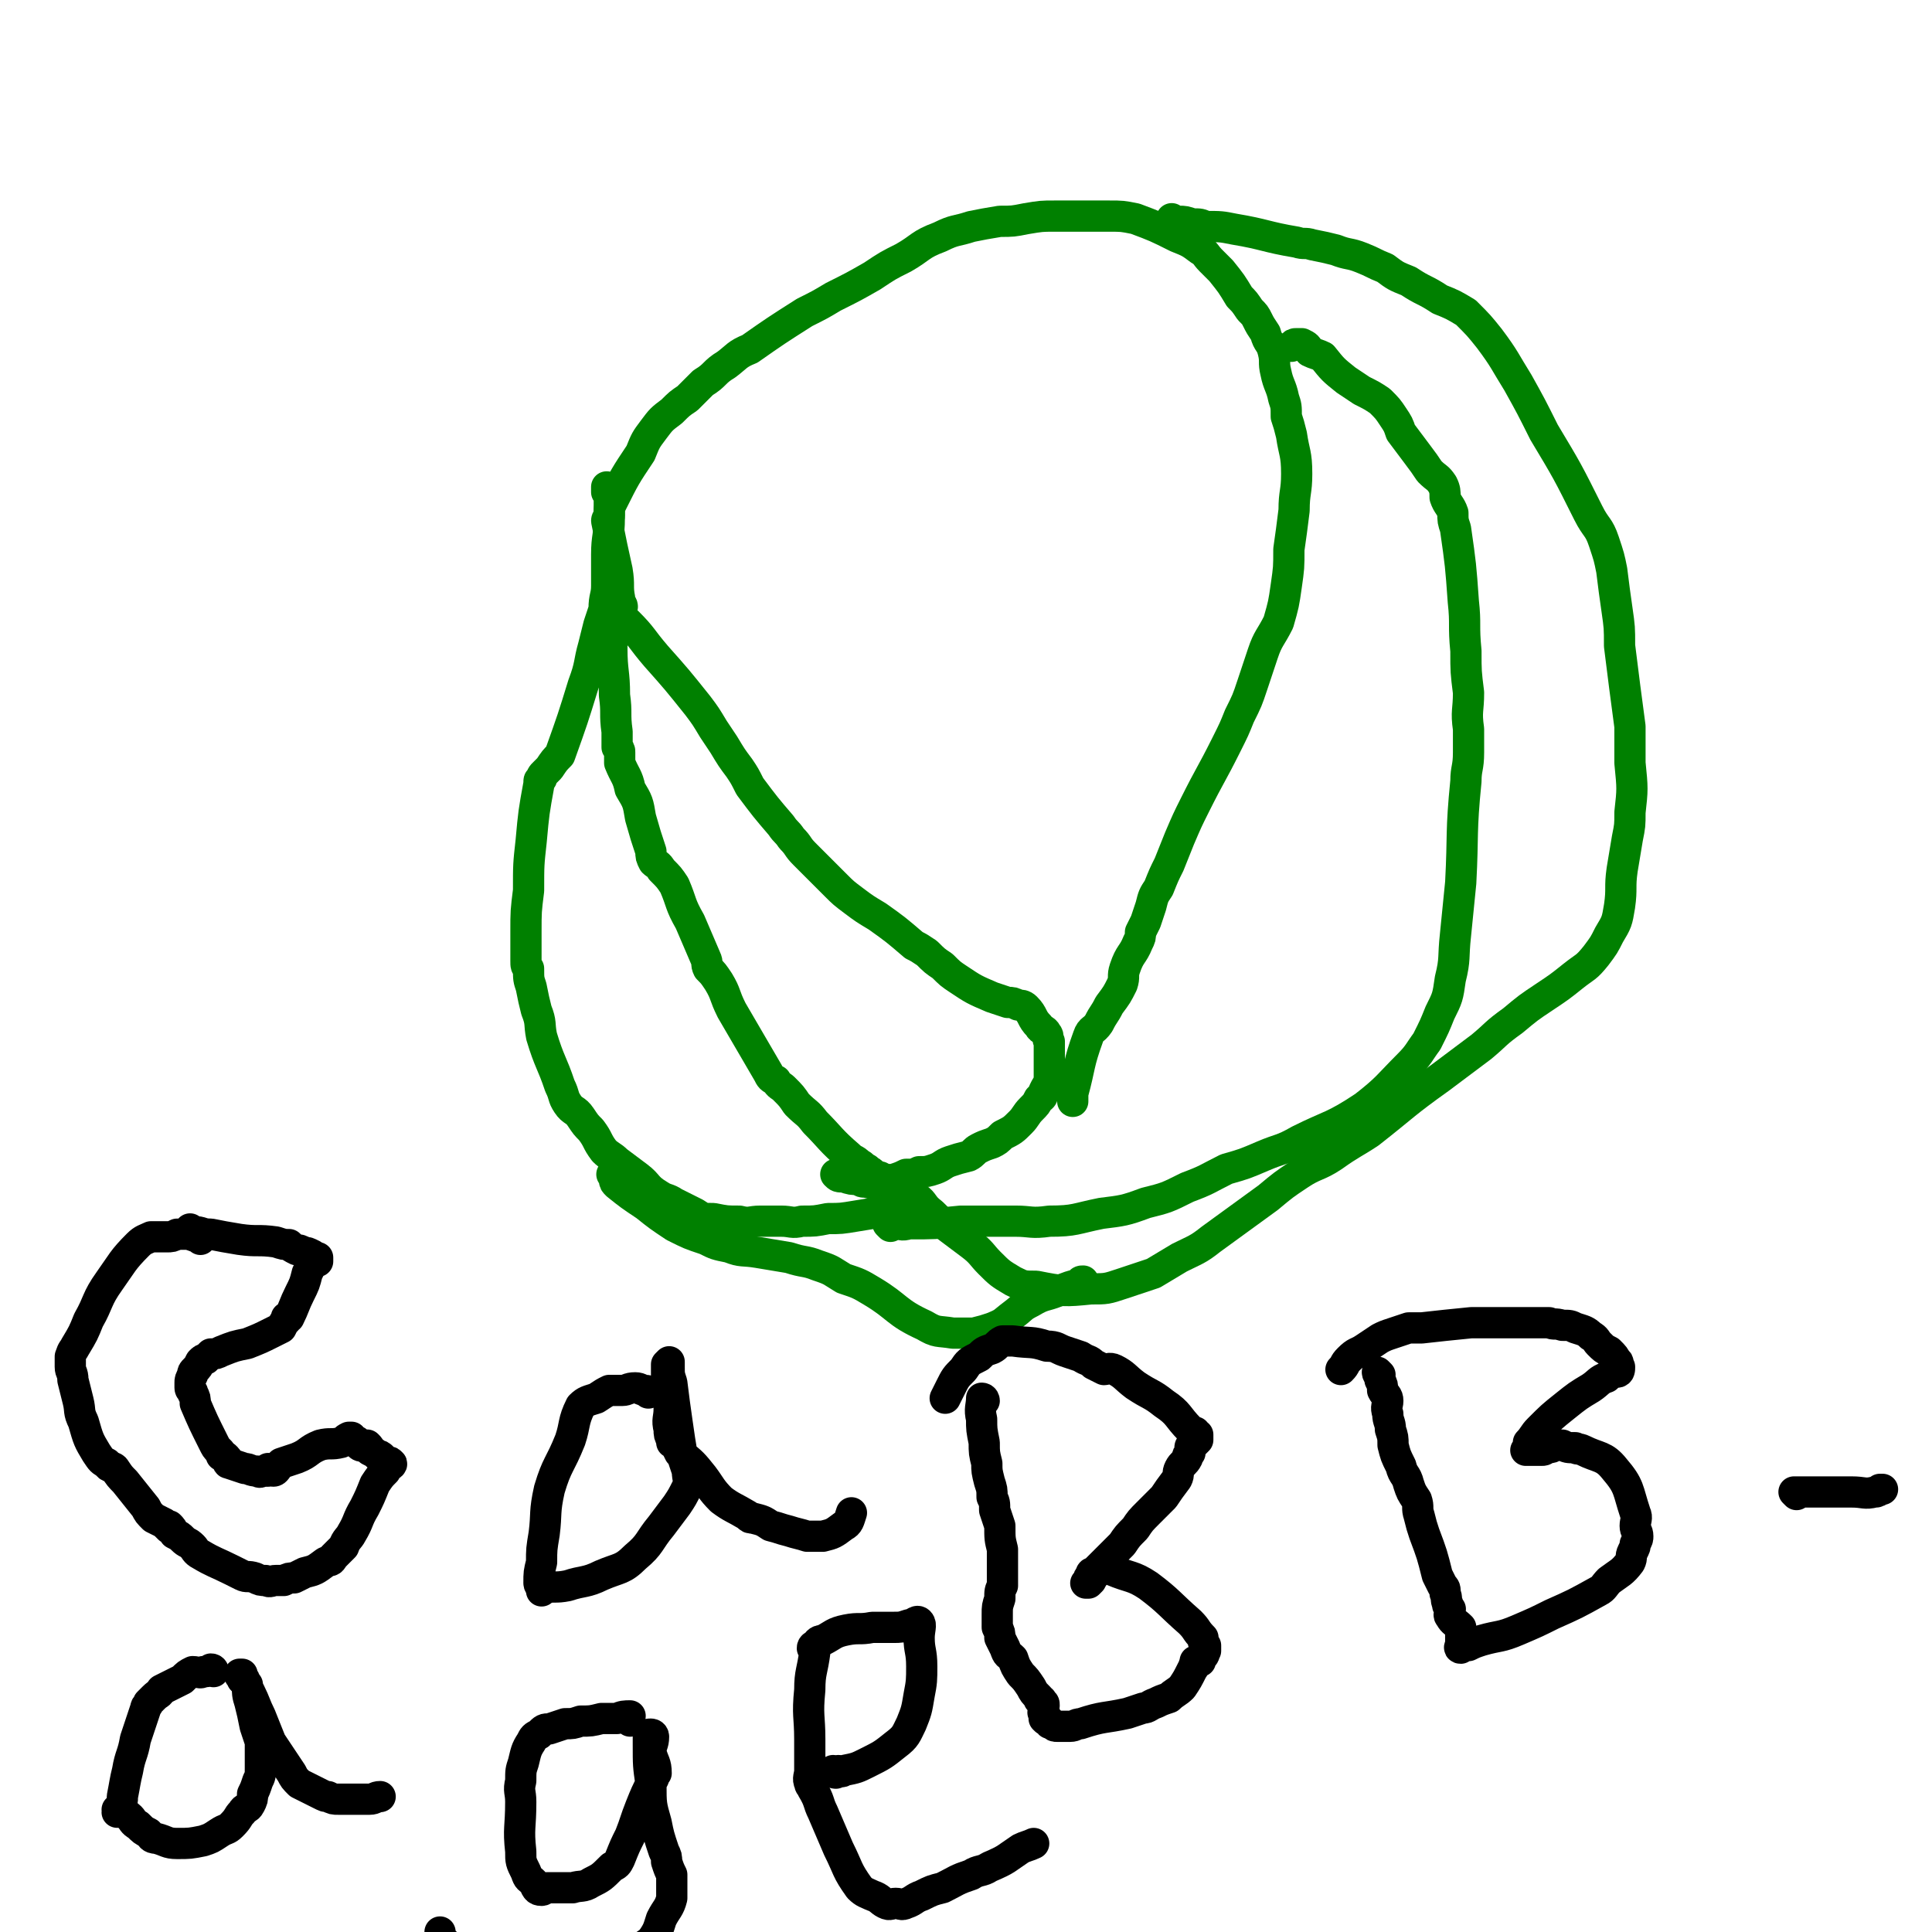 <svg viewBox='0 0 742 742' version='1.1' xmlns='http://www.w3.org/2000/svg' xmlns:xlink='http://www.w3.org/1999/xlink'><g fill='none' stroke='#008000' stroke-width='12' stroke-linecap='round' stroke-linejoin='round'><path d='M335,451c0,0 0,-1 -1,-1 0,0 -1,0 -1,-1 -2,-1 -1,-1 -3,-2 -2,-2 -2,-1 -4,-3 -7,-6 -7,-7 -13,-13 -3,-4 -3,-3 -7,-7 -2,-3 -2,-3 -5,-6 -1,-1 -2,-1 -3,-3 -2,-1 -2,-1 -3,-3 -7,-12 -7,-12 -14,-24 -3,-6 -2,-6 -5,-11 -2,-3 -2,-3 -4,-5 -1,-2 0,-2 -1,-4 -3,-7 -3,-7 -6,-14 -4,-7 -3,-7 -6,-14 -2,-3 -2,-3 -5,-6 -1,-2 -2,-2 -3,-3 -1,-2 -1,-2 -1,-4 -2,-6 -2,-6 -4,-13 -1,-6 -1,-6 -4,-11 -1,-5 -2,-5 -4,-10 0,-2 0,-2 0,-4 0,-1 0,-1 -1,-2 0,-3 0,-3 0,-6 -1,-7 0,-7 -1,-14 0,-9 -1,-9 -1,-18 0,-5 0,-5 0,-11 0,-2 -1,-2 -2,-3 0,-1 0,0 0,0 0,-1 -1,-1 0,-1 1,0 1,0 2,1 3,2 3,2 6,4 6,6 5,6 11,13 8,9 8,9 16,19 3,4 3,4 6,9 2,3 2,3 4,6 3,5 3,5 6,9 2,3 2,3 4,7 6,8 6,8 12,15 2,3 2,2 4,5 3,3 2,3 5,6 6,6 6,6 12,12 3,3 3,3 7,6 4,3 4,3 9,6 7,5 7,5 14,11 2,1 2,1 5,3 3,3 3,3 6,5 3,3 3,3 6,5 6,4 6,4 13,7 3,1 3,1 6,2 2,0 2,0 4,1 1,0 2,0 3,1 3,3 2,4 5,7 1,2 2,1 3,3 1,1 0,2 1,3 0,2 0,2 0,4 0,6 0,6 0,12 -1,1 -1,1 -2,3 -1,2 0,2 -2,3 -1,2 -1,2 -3,4 -2,2 -2,3 -4,5 -3,3 -3,3 -7,5 -2,2 -2,2 -4,3 -3,1 -3,1 -5,2 -2,1 -2,2 -4,3 -4,1 -4,1 -7,2 -3,1 -3,2 -6,3 -3,1 -3,1 -6,1 -2,1 -2,1 -5,1 -2,1 -2,1 -5,2 -2,0 -2,0 -5,1 -3,0 -3,1 -5,0 -2,0 -2,0 -3,-1 -3,0 -3,0 -6,-1 -2,0 -2,0 -3,-1 0,0 0,0 0,0 '/><path d='M239,233c0,0 0,-1 -1,-1 0,0 0,1 0,1 0,0 1,0 1,0 0,-1 -1,-1 -1,-3 -1,-5 0,-5 -1,-11 -2,-9 -2,-9 -4,-19 0,-1 1,-1 1,-2 0,0 0,0 0,-1 0,-2 0,-2 1,-4 5,-10 5,-10 11,-19 2,-5 2,-5 5,-9 3,-4 3,-4 7,-7 3,-3 3,-3 6,-5 3,-3 3,-3 6,-6 5,-3 4,-4 9,-7 4,-3 4,-4 9,-6 10,-7 10,-7 21,-14 6,-3 6,-3 11,-6 8,-4 8,-4 15,-8 6,-4 6,-4 12,-7 7,-4 6,-5 14,-8 6,-3 6,-2 12,-4 5,-1 5,-1 11,-2 5,0 5,0 10,-1 6,-1 6,-1 11,-1 5,0 5,0 10,0 6,0 6,0 11,0 5,0 5,0 10,1 8,3 8,3 16,7 5,2 5,2 9,5 2,1 2,2 4,4 2,2 2,2 4,4 4,5 4,5 7,10 2,2 2,2 4,5 2,2 2,2 3,4 1,2 1,2 3,5 1,4 2,3 3,7 1,4 0,4 1,8 1,5 2,5 3,10 1,3 1,3 1,7 1,3 1,3 2,7 1,7 2,7 2,15 0,7 -1,7 -1,14 -1,8 -1,8 -2,15 0,7 0,7 -1,14 -1,7 -1,7 -3,14 -3,6 -4,6 -6,12 -2,6 -2,6 -4,12 -2,6 -2,6 -5,12 -2,5 -2,5 -5,11 -6,12 -6,11 -12,23 -3,6 -3,6 -6,13 -2,5 -2,5 -4,10 -2,4 -2,4 -4,9 -2,3 -2,3 -3,7 -1,3 -1,3 -2,6 -1,2 -1,2 -2,4 0,2 0,2 -1,4 -2,5 -3,4 -5,10 -1,3 0,3 -1,6 -2,4 -2,4 -5,8 -2,4 -2,3 -4,7 -2,3 -3,2 -4,5 -4,11 -3,11 -6,22 0,2 0,2 0,3 '/><path d='M342,471c0,0 -1,-1 -1,-1 0,0 1,0 2,0 0,1 0,0 1,0 2,0 2,1 5,0 10,0 10,0 20,-1 10,0 10,0 21,0 6,0 6,1 13,0 10,0 10,-1 20,-3 8,-1 9,-1 17,-4 8,-2 8,-2 16,-6 8,-3 7,-3 15,-7 7,-2 7,-2 14,-5 7,-3 7,-2 14,-6 12,-6 13,-5 25,-13 9,-7 9,-8 17,-16 4,-4 4,-5 7,-9 3,-6 3,-6 5,-11 3,-6 3,-6 4,-13 2,-8 1,-8 2,-17 1,-10 1,-10 2,-20 1,-19 0,-19 2,-39 0,-5 1,-5 1,-11 0,-5 0,-5 0,-9 -1,-7 0,-7 0,-14 -1,-8 -1,-8 -1,-16 -1,-10 0,-10 -1,-19 -1,-14 -1,-14 -3,-28 -1,-3 -1,-3 -1,-6 -1,-3 -2,-3 -3,-6 0,-2 0,-3 -1,-5 -2,-3 -2,-2 -5,-5 -2,-3 -2,-3 -5,-7 -3,-4 -3,-4 -6,-8 -1,-3 -1,-3 -3,-6 -2,-3 -2,-3 -5,-6 -3,-2 -3,-2 -7,-4 -3,-2 -3,-2 -6,-4 -5,-4 -5,-4 -9,-9 -2,-1 -3,-1 -5,-2 -1,-2 -1,-2 -3,-3 -1,0 -1,0 -2,0 -1,0 -1,0 -2,1 '/><path d='M352,466c0,0 0,-1 -1,-1 0,0 0,0 0,0 -2,1 -2,0 -4,0 -2,0 -2,0 -5,0 -7,1 -7,1 -13,2 -6,1 -6,1 -11,1 -5,1 -5,1 -10,1 -4,1 -4,0 -8,0 -4,0 -4,0 -8,0 -4,0 -4,1 -8,0 -5,0 -5,0 -10,-1 -4,0 -4,0 -7,-2 -4,-2 -4,-2 -8,-4 -3,-2 -3,-1 -6,-3 -5,-3 -4,-4 -8,-7 -4,-3 -4,-3 -8,-6 -2,-2 -3,-2 -5,-4 -3,-4 -2,-4 -5,-8 -2,-2 -2,-2 -4,-5 -2,-3 -3,-2 -5,-5 -2,-3 -1,-3 -3,-7 -3,-9 -4,-9 -7,-19 -1,-5 0,-5 -2,-10 -1,-4 -1,-4 -2,-9 -1,-3 -1,-3 -1,-7 -1,-1 -1,-1 -1,-3 0,-2 0,-2 0,-4 0,-4 0,-4 0,-7 0,-8 0,-8 1,-16 0,-10 0,-10 1,-19 1,-11 1,-11 3,-22 0,-2 0,-1 1,-2 0,-1 0,-1 1,-2 1,-1 1,-1 2,-2 2,-3 2,-3 4,-5 5,-14 5,-14 9,-27 3,-8 2,-8 4,-15 1,-4 1,-4 2,-8 1,-3 1,-3 2,-6 0,-5 1,-5 1,-9 0,-6 0,-6 0,-12 0,-7 1,-7 1,-14 0,-4 0,-4 0,-9 0,-2 -1,-3 -1,-3 0,0 0,1 0,2 '/><path d='M451,85c0,0 -1,0 -1,-1 0,0 1,1 2,1 0,0 0,0 1,0 2,0 2,0 5,1 3,0 3,0 5,1 6,0 6,0 11,1 12,2 12,3 24,5 3,1 3,0 6,1 5,1 5,1 9,2 5,2 5,1 10,3 5,2 4,2 9,4 4,3 4,3 9,5 6,4 6,3 12,7 5,2 5,2 10,5 5,5 5,5 9,10 6,8 6,9 11,17 5,9 5,9 10,19 9,15 9,15 17,31 3,6 4,5 6,11 2,6 2,6 3,11 1,8 1,8 2,15 1,7 1,7 1,14 2,16 2,16 4,31 0,7 0,7 0,14 1,10 1,10 0,19 0,5 0,5 -1,10 -1,6 -1,6 -2,12 -1,7 0,7 -1,14 -1,6 -1,6 -4,11 -2,4 -2,4 -5,8 -4,5 -4,4 -9,8 -5,4 -5,4 -11,8 -6,4 -6,4 -12,9 -7,5 -6,5 -12,10 -8,6 -8,6 -16,12 -14,10 -13,10 -27,21 -6,4 -7,4 -14,9 -6,4 -7,3 -13,7 -6,4 -6,4 -12,9 -11,8 -11,8 -22,16 -5,4 -6,4 -12,7 -5,3 -5,3 -10,6 -6,2 -6,2 -12,4 -6,2 -6,2 -12,2 -10,1 -11,1 -21,-1 -5,0 -5,0 -9,-2 -5,-3 -5,-3 -9,-7 -3,-3 -3,-4 -7,-7 -4,-3 -4,-3 -8,-6 -4,-3 -4,-3 -7,-6 -4,-3 -3,-4 -6,-6 -7,-5 -7,-4 -14,-8 '/><path d='M236,452c0,0 -1,-1 -1,-1 0,0 1,1 1,1 0,1 0,1 0,1 0,1 0,1 1,2 5,4 5,4 11,8 5,4 5,4 11,8 6,3 6,3 12,5 4,2 4,2 9,3 5,2 5,1 11,2 6,1 6,1 12,2 6,2 6,1 11,3 6,2 5,2 10,5 6,2 6,2 11,5 10,6 9,8 20,13 5,3 5,2 11,3 4,0 4,0 8,0 4,-1 4,-1 7,-2 5,-2 4,-2 8,-5 4,-3 3,-3 7,-5 5,-3 5,-2 10,-4 5,-2 5,-2 9,-3 0,-1 0,-1 1,-1 '/></g>
<g fill='none' stroke='#000000' stroke-width='12' stroke-linecap='round' stroke-linejoin='round'><path d='M77,476c0,0 0,-1 -1,-1 0,0 0,0 0,0 -2,0 -2,-1 -5,-1 -2,0 -2,0 -3,0 -2,1 -2,1 -4,1 -3,0 -3,0 -6,0 -2,1 -3,1 -5,3 -6,6 -6,7 -11,14 -5,7 -4,8 -8,15 -2,5 -2,5 -5,10 -1,2 -1,1 -2,4 0,1 0,1 0,2 0,1 0,1 0,2 0,2 1,2 1,5 1,4 1,4 2,8 1,4 0,4 2,8 2,7 2,7 5,12 2,3 2,3 4,4 1,2 2,1 3,2 2,3 2,3 4,5 4,5 4,5 8,10 1,2 1,2 3,4 2,1 2,1 4,2 1,1 1,1 2,2 0,0 0,-1 0,-1 1,1 1,1 2,3 2,1 2,1 3,2 2,2 2,1 4,3 1,1 1,2 3,3 5,3 6,3 12,6 2,1 2,1 4,2 2,1 2,0 5,1 2,1 2,1 4,1 2,1 2,0 4,0 1,0 1,0 3,0 2,-1 2,-1 4,-1 2,-1 2,-1 4,-2 4,-1 4,-1 8,-4 2,-1 2,0 3,-2 2,-2 2,-2 4,-4 1,-3 2,-3 3,-5 3,-5 2,-5 5,-10 2,-4 2,-4 4,-9 2,-3 2,-3 4,-5 0,-1 0,-1 1,-2 1,0 2,-1 1,-1 0,-1 -1,0 -2,-1 -1,0 -1,0 -1,-1 -1,-1 -1,-1 -2,-1 -1,-1 -1,-1 -3,-2 0,-1 0,-1 -1,-2 -1,0 -2,1 -3,0 0,0 0,-1 -1,-1 0,-1 0,0 -1,-1 -1,0 0,0 -1,-1 -1,0 -1,0 -1,0 -2,1 -1,1 -3,2 -4,1 -4,0 -8,1 -5,2 -4,3 -9,5 -3,1 -3,1 -6,2 -2,2 -2,3 -3,3 -1,0 -2,-1 -2,-1 0,0 0,1 0,1 0,0 0,0 -1,0 0,0 0,0 -1,0 -1,0 -1,1 -2,0 -3,0 -3,-1 -5,-1 -3,-1 -3,-1 -6,-2 -1,0 0,-1 -1,-2 -1,-1 -1,-1 -2,-1 0,-1 0,-1 -1,-2 -1,-1 -1,-1 -2,-3 -4,-8 -4,-8 -7,-15 0,-2 0,-2 -1,-4 0,-1 -1,-1 -1,-2 0,0 0,0 0,-1 0,-1 0,-1 0,-1 0,-1 0,-1 1,-3 0,-1 0,-1 1,-2 1,-1 1,-1 2,-3 1,-1 1,-1 2,-1 1,-1 1,-1 2,-2 2,0 2,0 4,-1 5,-2 5,-2 10,-3 5,-2 5,-2 9,-4 2,-1 2,-1 4,-2 1,-2 1,-2 2,-3 0,0 0,-1 0,-1 0,0 0,0 1,0 2,-4 2,-5 4,-9 2,-4 2,-4 3,-8 1,-2 1,-2 2,-4 1,-1 1,0 2,-1 0,0 0,1 0,0 0,0 0,0 0,-1 -1,0 -1,0 -2,-1 -2,-1 -2,-1 -3,-1 -2,-1 -2,-1 -3,-1 -2,-1 -2,-1 -3,-2 -2,0 -2,0 -5,-1 -7,-1 -7,0 -14,-1 -6,-1 -6,-1 -11,-2 -4,0 -3,-1 -7,-1 -1,-1 -1,-1 -1,-1 '/><path d='M249,535c0,0 0,-1 -1,-1 0,0 0,0 0,0 -2,0 -2,-1 -4,-1 -3,0 -3,1 -5,1 -3,0 -3,0 -5,0 -2,1 -2,1 -5,3 -3,1 -4,1 -6,3 -3,6 -2,7 -4,13 -4,10 -5,9 -8,19 -2,9 -1,9 -2,17 -1,6 -1,6 -1,11 -1,4 -1,4 -1,8 0,1 1,1 1,2 0,0 0,1 0,1 0,0 0,-1 1,-1 4,-1 4,0 9,-1 6,-2 7,-1 13,-4 7,-3 8,-2 13,-7 6,-5 5,-6 10,-12 3,-4 3,-4 6,-8 2,-3 2,-3 4,-7 1,-2 0,-3 0,-6 -1,-3 -1,-3 -2,-6 -1,-6 -1,-6 -2,-13 -1,-7 -1,-7 -2,-15 -1,-3 -1,-3 -1,-6 0,-1 0,-2 0,-2 0,0 -1,1 -1,1 0,1 0,1 0,2 0,0 0,0 0,1 0,2 0,2 0,3 0,6 1,6 1,11 0,4 -1,4 0,8 0,2 0,2 1,4 0,0 0,1 0,1 0,0 1,-1 1,-1 0,0 -1,0 -1,0 0,0 1,0 1,0 0,1 0,1 0,1 1,2 1,2 2,4 5,4 5,4 9,9 3,4 3,5 7,9 4,3 5,3 10,6 1,1 1,1 2,1 4,1 4,1 7,3 4,1 3,1 7,2 3,1 4,1 7,2 3,0 3,0 6,0 4,-1 4,-1 8,-4 2,-1 2,-2 3,-5 0,0 0,0 0,0 '/><path d='M378,538c0,0 0,-1 -1,-1 0,0 0,1 0,1 0,0 0,-1 0,-1 0,3 -1,4 0,8 0,4 0,4 1,9 0,4 0,4 1,8 0,3 0,3 1,7 1,3 1,3 1,6 1,2 1,2 1,5 1,3 1,3 2,6 0,5 0,5 1,9 0,4 0,4 0,7 0,3 0,3 0,7 -1,2 -1,2 -1,5 -1,3 -1,3 -1,6 0,3 0,3 0,5 1,2 1,2 1,4 1,2 1,2 2,4 1,3 1,2 3,4 1,3 1,3 3,6 2,2 2,2 4,5 1,2 1,2 3,4 0,1 0,1 1,1 0,0 0,0 0,0 0,0 0,1 0,1 1,0 1,0 1,1 0,0 0,0 0,0 -1,1 0,1 0,2 0,0 -1,1 0,1 0,1 0,1 0,2 1,1 1,1 2,1 0,1 0,1 1,1 1,1 1,1 2,1 1,0 1,0 3,0 0,0 0,0 1,0 0,0 0,0 1,0 2,0 2,-1 4,-1 9,-3 9,-2 18,-4 3,-1 3,-1 6,-2 2,0 2,-1 5,-2 2,-1 2,-1 5,-2 2,-2 3,-2 5,-4 2,-3 2,-3 4,-7 1,-1 0,-1 1,-2 1,-1 2,-1 2,-1 0,0 -2,0 -2,0 1,0 1,-1 2,-1 1,-1 1,-1 1,-1 1,-1 0,-1 1,-2 0,0 0,0 0,-1 0,0 0,-1 0,-1 -1,-1 -1,-2 -1,-3 -3,-3 -2,-3 -5,-6 -8,-7 -8,-8 -16,-14 -6,-4 -7,-3 -14,-6 -2,-1 -2,-1 -4,-1 -1,0 -1,1 -1,1 -2,1 -2,2 -3,3 0,0 1,-1 1,-1 0,1 -1,1 -1,2 -1,1 -1,1 -1,1 -1,0 -1,0 -1,0 0,0 0,0 1,-1 0,-1 0,-1 1,-2 0,-1 0,-1 1,-1 1,-1 1,-1 2,-2 2,-2 2,-2 5,-5 2,-2 2,-2 4,-4 2,-3 2,-3 5,-6 2,-3 2,-3 5,-6 1,-1 1,-1 2,-2 2,-2 2,-2 4,-4 2,-3 2,-3 5,-7 1,-2 0,-2 1,-4 1,-2 2,-2 3,-4 0,-1 0,-1 1,-2 0,-1 0,-1 0,-2 0,-1 1,-1 1,-1 0,0 0,0 1,-1 0,0 0,0 1,-1 0,0 0,-1 0,-1 0,0 0,1 0,1 0,0 0,-1 0,-2 0,0 0,0 0,0 -1,-1 -1,0 -1,-1 -1,0 -1,0 -2,-1 -5,-5 -4,-6 -10,-10 -5,-4 -5,-3 -11,-7 -4,-3 -4,-4 -8,-6 -2,-1 -3,0 -4,0 -2,-1 -2,-1 -4,-2 -2,-2 -2,-1 -5,-3 -3,-1 -3,-1 -6,-2 -3,-1 -3,-2 -7,-2 -6,-2 -6,-1 -13,-2 -2,0 -2,0 -4,0 -2,1 -2,2 -4,3 -3,1 -3,1 -5,3 -4,2 -4,2 -6,5 -3,3 -3,3 -5,7 -1,2 -1,2 -2,4 0,0 0,0 0,0 '/><path d='M530,528c0,0 -1,-1 -1,-1 0,1 1,1 1,3 1,2 1,2 1,4 1,2 2,2 2,4 0,2 -1,2 0,5 0,3 1,3 1,6 1,3 1,3 1,6 1,4 1,4 3,8 1,4 2,3 3,7 1,3 1,3 3,6 1,3 0,3 1,6 1,4 1,4 2,7 3,8 3,8 5,16 1,2 1,2 2,4 1,1 1,1 1,3 1,2 0,2 1,4 0,1 0,1 1,2 0,2 -1,2 0,3 1,2 2,2 4,4 0,1 0,2 0,3 0,2 0,2 0,4 0,0 -1,1 0,1 0,0 0,-1 1,-1 1,0 1,0 2,0 2,-1 2,-1 5,-2 7,-2 7,-1 14,-4 7,-3 7,-3 13,-6 9,-4 9,-4 18,-9 2,-1 2,-2 4,-4 4,-3 5,-3 8,-7 1,-2 0,-2 1,-4 1,-2 1,-2 1,-3 1,-2 1,-2 1,-3 0,-2 -1,-2 -1,-4 0,-2 1,-3 0,-5 -3,-9 -2,-10 -8,-17 -4,-5 -6,-4 -12,-7 -2,-1 -2,0 -3,-1 -3,0 -3,0 -5,-1 0,0 0,0 0,0 0,0 0,0 0,0 -1,0 -1,0 -2,0 0,0 0,0 -1,0 -1,1 -1,1 -3,1 -1,1 -1,1 -2,1 -1,0 -1,0 -3,0 0,0 0,0 -1,0 0,0 0,0 -1,0 0,0 -1,0 -1,0 1,0 1,0 1,-1 1,-1 0,-1 0,-2 2,-2 2,-3 4,-5 5,-5 5,-5 10,-9 5,-4 5,-4 10,-7 3,-2 3,-3 6,-4 1,-1 1,-1 3,-2 1,0 1,-2 1,-2 1,0 0,2 0,2 1,0 1,-1 1,-2 0,0 0,0 0,0 -1,0 -1,0 -1,0 0,0 0,0 0,-1 0,0 1,-1 0,-1 -1,-2 -1,-2 -3,-4 -2,-1 -2,-1 -4,-3 -1,-1 -1,-2 -3,-3 -2,-2 -3,-2 -6,-3 -2,-1 -2,-1 -5,-1 -3,-1 -3,0 -5,-1 -3,0 -3,0 -5,0 -2,0 -2,0 -5,0 -4,0 -4,0 -8,0 -3,0 -3,0 -6,0 -3,0 -3,0 -6,0 -10,1 -10,1 -19,2 -2,0 -2,0 -5,0 -3,1 -3,1 -6,2 -3,1 -3,1 -5,2 -3,2 -3,2 -6,4 -3,2 -3,1 -6,4 -2,2 -1,2 -3,4 '/><path d='M82,642c0,0 0,-1 -1,-1 0,0 0,0 0,0 -1,1 -1,1 -3,1 -1,1 -2,0 -4,0 -2,1 -2,1 -4,3 -2,1 -2,1 -4,2 -2,1 -2,1 -4,2 -1,2 -1,1 -3,3 -1,1 -1,1 -2,2 0,1 -1,1 -1,2 -2,6 -2,6 -4,12 -1,6 -2,6 -3,12 -1,4 -1,5 -2,10 0,2 0,2 -1,4 0,1 -1,1 -1,2 1,0 2,-1 2,-1 0,0 -2,0 -2,0 1,1 3,1 5,3 1,1 1,2 3,3 2,2 2,2 4,3 1,1 1,2 3,2 4,1 4,2 8,2 5,0 5,0 10,-1 3,-1 3,-1 6,-3 3,-2 3,-1 5,-3 3,-3 2,-3 4,-5 1,-2 2,-1 3,-3 1,-2 1,-2 1,-4 1,-2 1,-2 2,-5 1,-2 1,-2 1,-5 0,-2 0,-2 0,-4 0,-3 0,-3 0,-6 -1,-3 -1,-3 -2,-6 -1,-5 -1,-5 -2,-9 -1,-3 -1,-4 -1,-7 -1,-1 -1,-1 -2,-2 0,-1 -1,-1 -1,-2 0,0 1,0 1,0 0,0 -1,0 -1,0 0,0 0,1 1,1 1,1 1,1 1,2 1,2 1,2 2,4 2,4 2,5 4,9 2,5 2,5 4,10 4,6 4,6 8,12 1,2 1,2 3,4 4,2 4,2 8,4 2,1 2,1 3,1 2,1 2,1 4,1 2,0 2,0 4,0 4,0 4,0 8,0 2,0 2,-1 4,-1 0,0 0,0 0,0 '/><path d='M242,661c0,0 -1,-1 -1,-1 0,-1 1,-1 1,-1 -2,0 -3,0 -5,1 -3,0 -3,0 -6,0 -4,1 -4,1 -8,1 -3,1 -3,1 -6,1 -3,1 -3,1 -6,2 -2,0 -2,0 -4,2 -2,1 -2,1 -3,3 -2,3 -2,4 -3,8 -1,3 -1,3 -1,7 -1,4 0,4 0,8 0,10 -1,10 0,19 0,4 0,4 2,8 1,3 1,2 3,4 1,2 1,3 3,3 1,0 1,-1 2,-1 2,0 2,0 4,0 3,0 3,0 6,0 3,-1 4,0 7,-2 4,-2 4,-2 8,-6 2,-1 2,-1 3,-3 2,-5 2,-5 4,-9 2,-5 2,-6 4,-11 2,-5 2,-5 5,-11 0,-1 0,-1 0,-1 0,-1 1,-1 1,-1 0,-4 -1,-4 -2,-8 0,-3 1,-3 1,-6 0,-1 -1,-1 -1,-1 -1,0 -1,0 -1,1 0,0 0,0 0,1 0,0 0,0 0,0 0,1 0,1 0,2 0,8 0,8 1,15 0,8 0,8 2,15 1,5 1,5 3,11 1,2 1,2 1,4 1,3 1,3 2,5 0,2 0,2 0,4 0,2 0,2 0,5 -1,4 -2,4 -4,8 -1,3 -1,4 -3,7 -2,3 -3,2 -5,5 -1,0 0,0 -1,1 0,0 0,-1 0,-1 -1,0 -1,0 -2,0 -3,2 -3,3 -7,4 -6,3 -6,3 -12,5 -6,1 -6,1 -13,2 -3,1 -3,1 -7,1 -2,1 -2,1 -5,2 -2,0 -2,0 -4,0 -2,0 -2,-1 -5,-2 -3,-2 -3,-2 -6,-4 -4,-3 -4,-3 -8,-7 -3,-1 -3,-2 -5,-4 -1,0 -1,0 -1,-1 -1,-1 -1,-1 -1,-2 0,0 0,0 0,-1 '/><path d='M321,681c0,-1 -1,-1 -1,-1 0,0 0,1 1,1 0,0 0,-1 1,-1 1,0 1,1 2,0 5,-1 5,-1 9,-3 6,-3 6,-3 11,-7 4,-3 4,-4 6,-8 2,-5 2,-5 3,-11 1,-5 1,-6 1,-11 0,-6 -1,-6 -1,-11 0,-3 1,-5 0,-6 -1,-1 -2,1 -4,1 -3,1 -3,1 -6,1 -4,0 -4,0 -8,0 -5,1 -5,0 -10,1 -5,1 -5,2 -9,4 -2,0 -2,1 -3,2 0,0 -1,0 -1,1 0,0 1,0 1,1 -1,8 -2,8 -2,15 -1,10 0,10 0,19 0,6 0,6 0,12 0,2 -1,3 0,5 0,1 1,1 1,2 3,5 2,5 4,9 3,7 3,7 6,14 4,8 3,8 8,15 2,2 3,2 5,3 3,1 3,2 5,3 2,1 2,0 4,0 2,0 2,1 4,0 3,-1 3,-2 6,-3 4,-2 4,-2 8,-3 6,-3 5,-3 11,-5 3,-2 4,-1 7,-3 7,-3 6,-3 12,-7 2,-1 3,-1 5,-2 '/><path d='M690,574c0,0 -1,-1 -1,-1 1,0 1,0 3,0 4,0 4,0 9,0 5,0 5,0 10,0 5,0 5,1 9,0 1,0 1,0 2,-1 0,0 1,0 1,0 '/></g>
</svg>